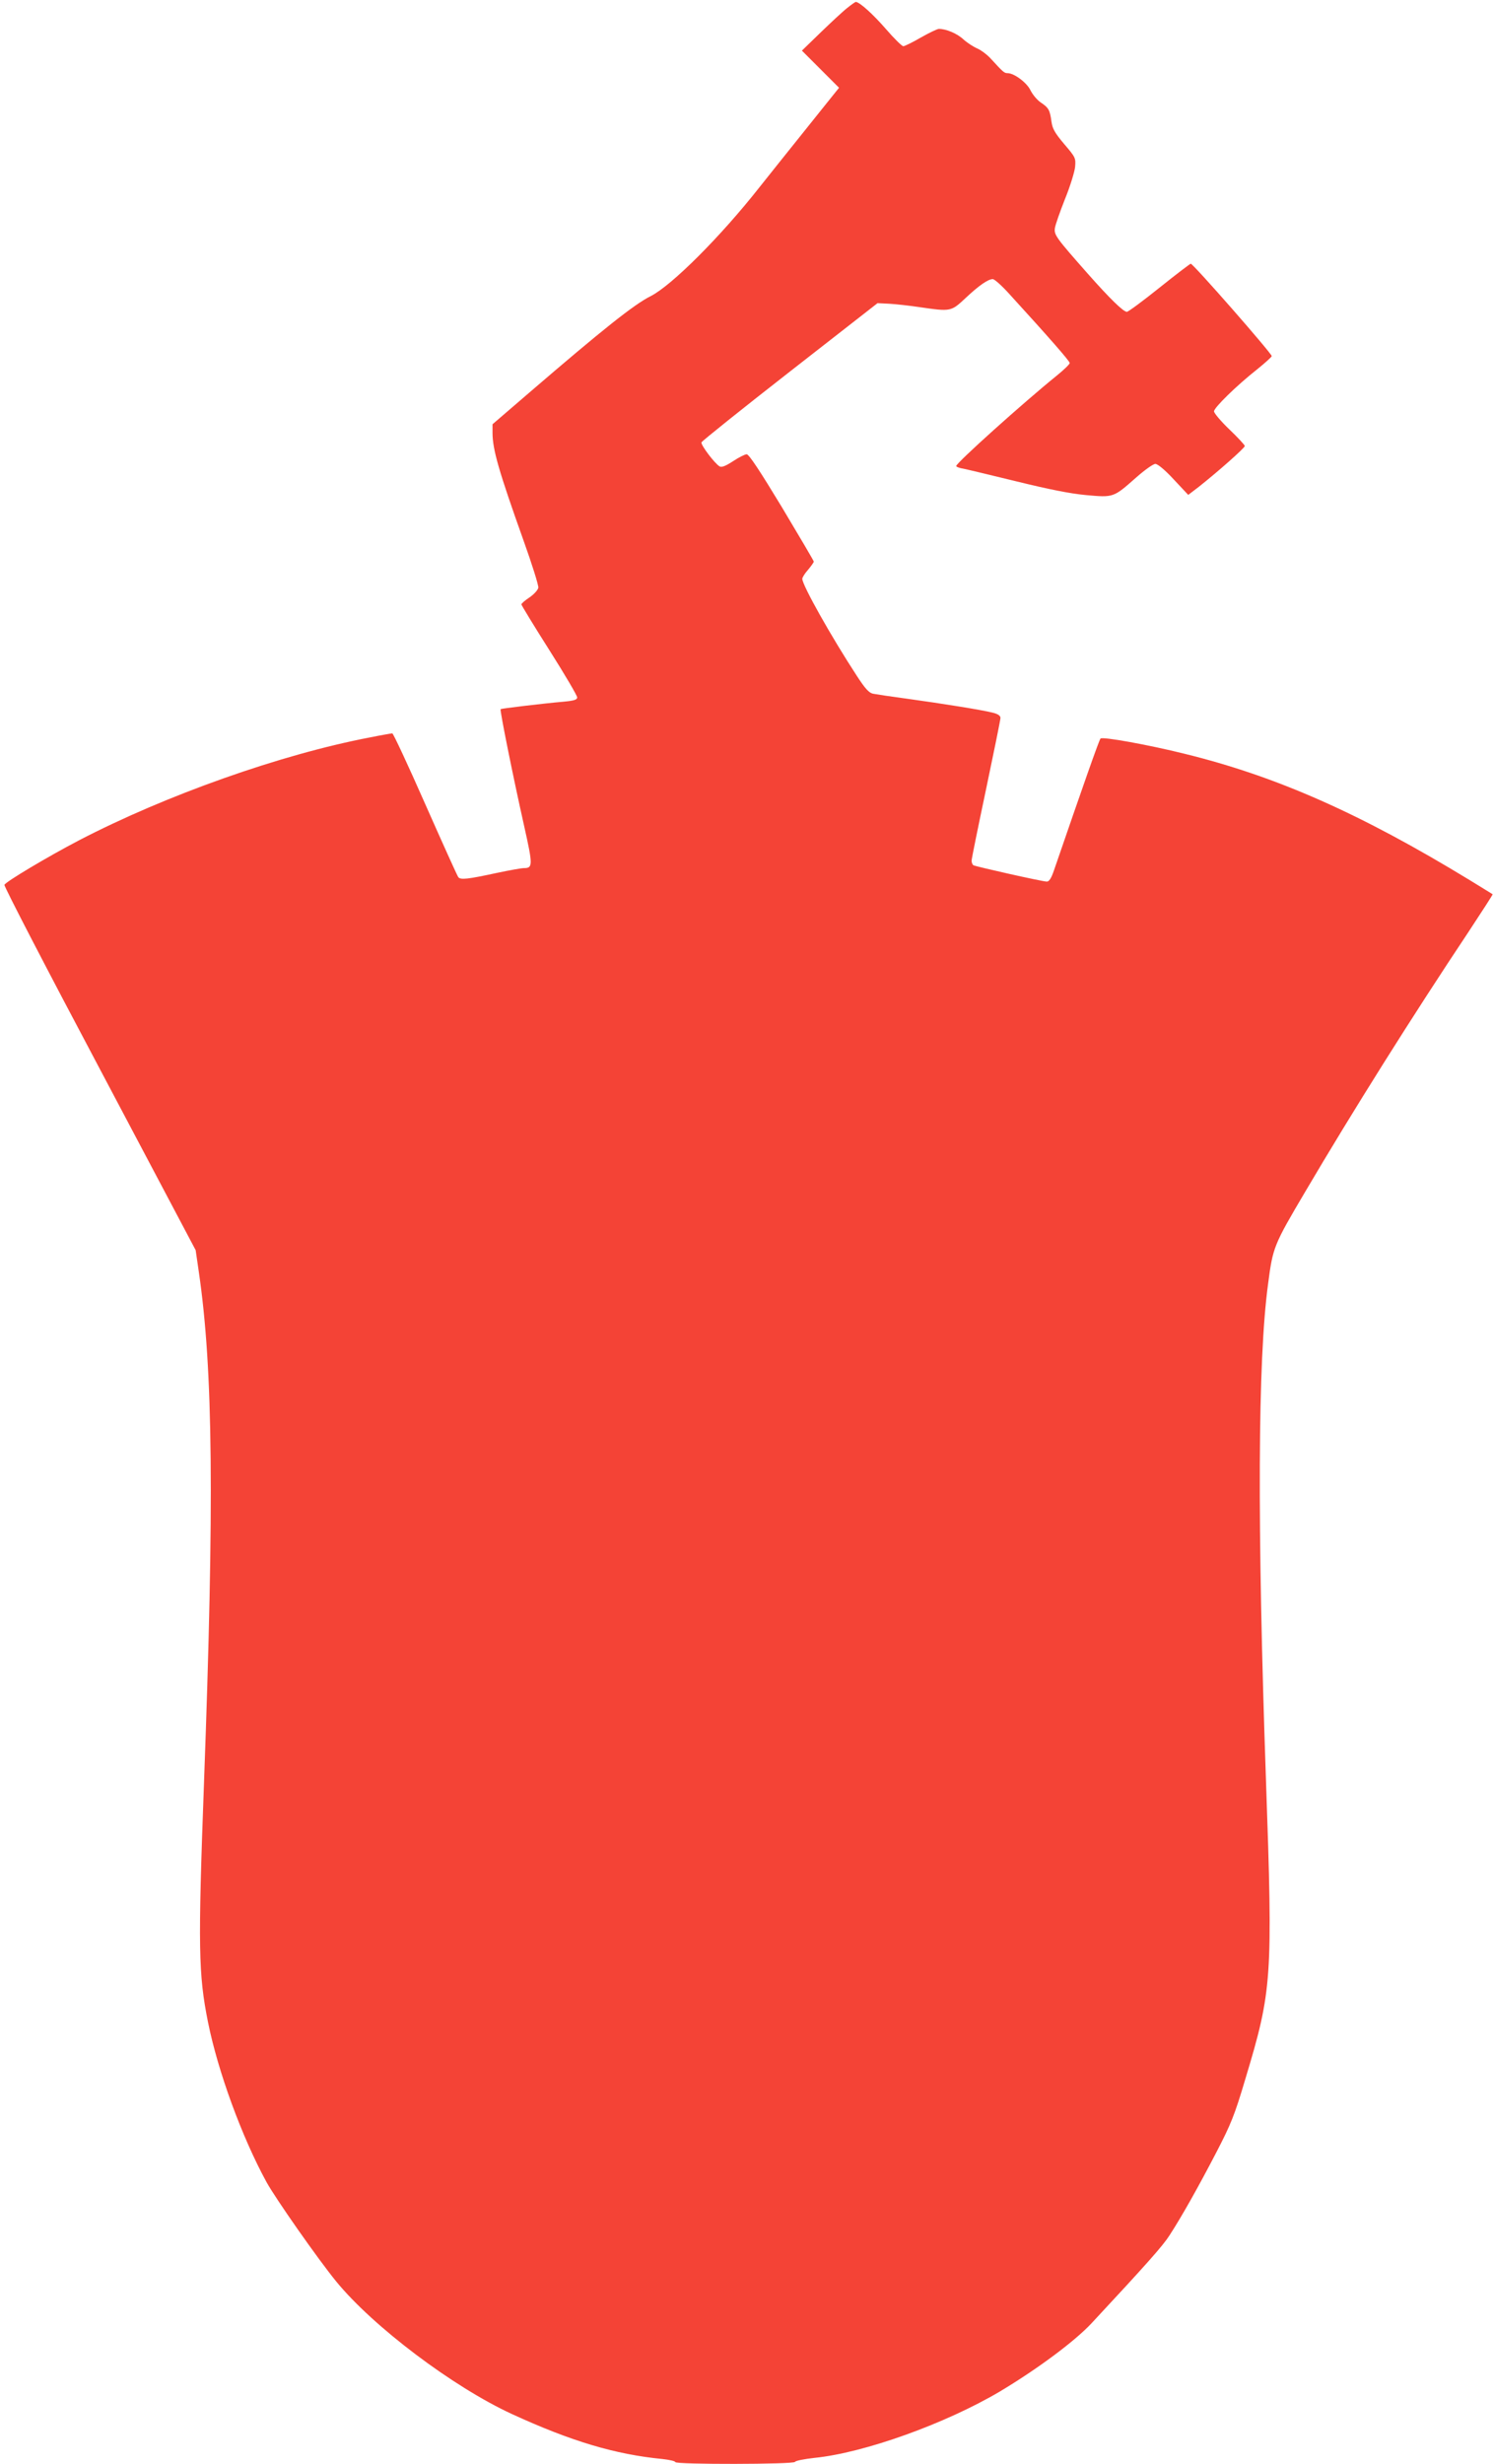<?xml version="1.0" standalone="no"?>
<!DOCTYPE svg PUBLIC "-//W3C//DTD SVG 20010904//EN"
 "http://www.w3.org/TR/2001/REC-SVG-20010904/DTD/svg10.dtd">
<svg version="1.0" xmlns="http://www.w3.org/2000/svg"
 width="776pt" height="1280pt" viewBox="0 0 776 1280"
 preserveAspectRatio="xMidYMid meet">
<g transform="translate(0,1280) scale(0.1,-0.1)"
fill="#f44336" stroke="none">
<path d="M4404 12759 c-22 -17 -83 -74 -137 -126 l-99 -96 97 -97 96 -96 -33
-41 c-18 -23 -87 -108 -153 -191 -66 -82 -168 -210 -227 -284 -203 -258 -456
-510 -565 -566 -87 -43 -252 -175 -630 -500 l-193 -166 0 -45 c0 -86 33 -200
160 -556 45 -125 80 -237 78 -248 -2 -12 -22 -34 -45 -50 -24 -16 -43 -32 -43
-37 0 -4 65 -111 145 -237 80 -126 145 -237 145 -246 0 -12 -15 -17 -67 -22
-124 -11 -327 -36 -331 -39 -5 -5 65 -352 122 -606 46 -205 46 -220 -1 -220
-13 0 -74 -11 -136 -24 -157 -34 -193 -38 -205 -23 -5 6 -82 177 -172 380 -89
202 -166 367 -171 367 -4 0 -57 -9 -116 -21 -462 -88 -1061 -300 -1513 -535
-161 -84 -381 -215 -387 -231 -3 -7 220 -437 495 -955 l499 -943 16 -110 c75
-511 81 -1199 27 -2665 -31 -845 -29 -986 21 -1235 51 -254 175 -595 304 -831
46 -84 268 -401 362 -516 191 -234 607 -548 913 -689 309 -142 537 -210 783
-234 37 -4 67 -11 67 -16 0 -13 617 -12 622 1 2 6 48 15 102 21 258 26 678
177 960 343 196 117 393 263 481 358 285 306 370 402 403 454 64 98 153 257
245 434 75 145 94 191 150 380 139 461 143 521 107 1551 -46 1332 -43 2182 11
2579 25 191 29 201 192 477 251 426 558 914 848 1349 71 108 129 197 127 198
-2 2 -55 34 -118 73 -569 347 -1006 540 -1483 657 -189 47 -427 90 -437 79 -7
-6 -92 -249 -242 -685 -14 -41 -25 -58 -37 -58 -23 0 -369 78 -382 85 -5 4 -9
14 -9 24 0 9 34 176 75 370 41 195 75 362 75 371 0 12 -13 21 -42 28 -56 14
-255 46 -443 72 -82 11 -162 23 -177 26 -21 4 -41 26 -84 92 -134 205 -284
472 -284 505 0 7 13 28 30 47 16 19 29 38 30 42 0 4 -75 131 -166 283 -112
185 -171 275 -183 275 -9 0 -41 -16 -71 -36 -40 -26 -59 -33 -70 -27 -28 18
-99 113 -94 125 3 7 210 173 460 368 l455 355 62 -3 c34 -2 106 -10 159 -18
160 -23 161 -23 236 47 70 66 118 99 142 99 9 0 47 -34 85 -76 209 -229 315
-350 315 -360 0 -6 -30 -35 -67 -65 -172 -139 -523 -454 -523 -470 0 -4 17
-11 38 -14 20 -4 145 -34 276 -66 167 -41 276 -63 361 -71 144 -13 142 -13
260 91 44 39 89 71 100 71 12 0 50 -31 96 -81 l75 -80 55 42 c101 80 239 202
239 212 0 5 -36 44 -80 86 -44 42 -80 85 -80 94 0 19 116 133 225 219 41 33
75 64 75 68 0 14 -408 480 -421 480 -3 0 -77 -56 -163 -125 -86 -69 -162 -125
-169 -125 -19 1 -87 67 -203 198 -166 188 -176 202 -171 237 2 16 26 84 52
150 27 66 50 141 53 168 4 46 2 50 -57 119 -49 58 -61 80 -66 117 -8 59 -14
71 -56 99 -19 13 -42 41 -53 63 -19 40 -85 89 -119 89 -17 0 -22 4 -87 75 -19
21 -50 44 -70 53 -19 8 -52 29 -72 47 -33 31 -90 55 -128 55 -8 0 -50 -20 -94
-45 -43 -25 -84 -45 -91 -45 -7 0 -48 40 -91 90 -67 77 -137 140 -156 140 -3
0 -23 -14 -44 -31z"/>
</g>
</svg>
